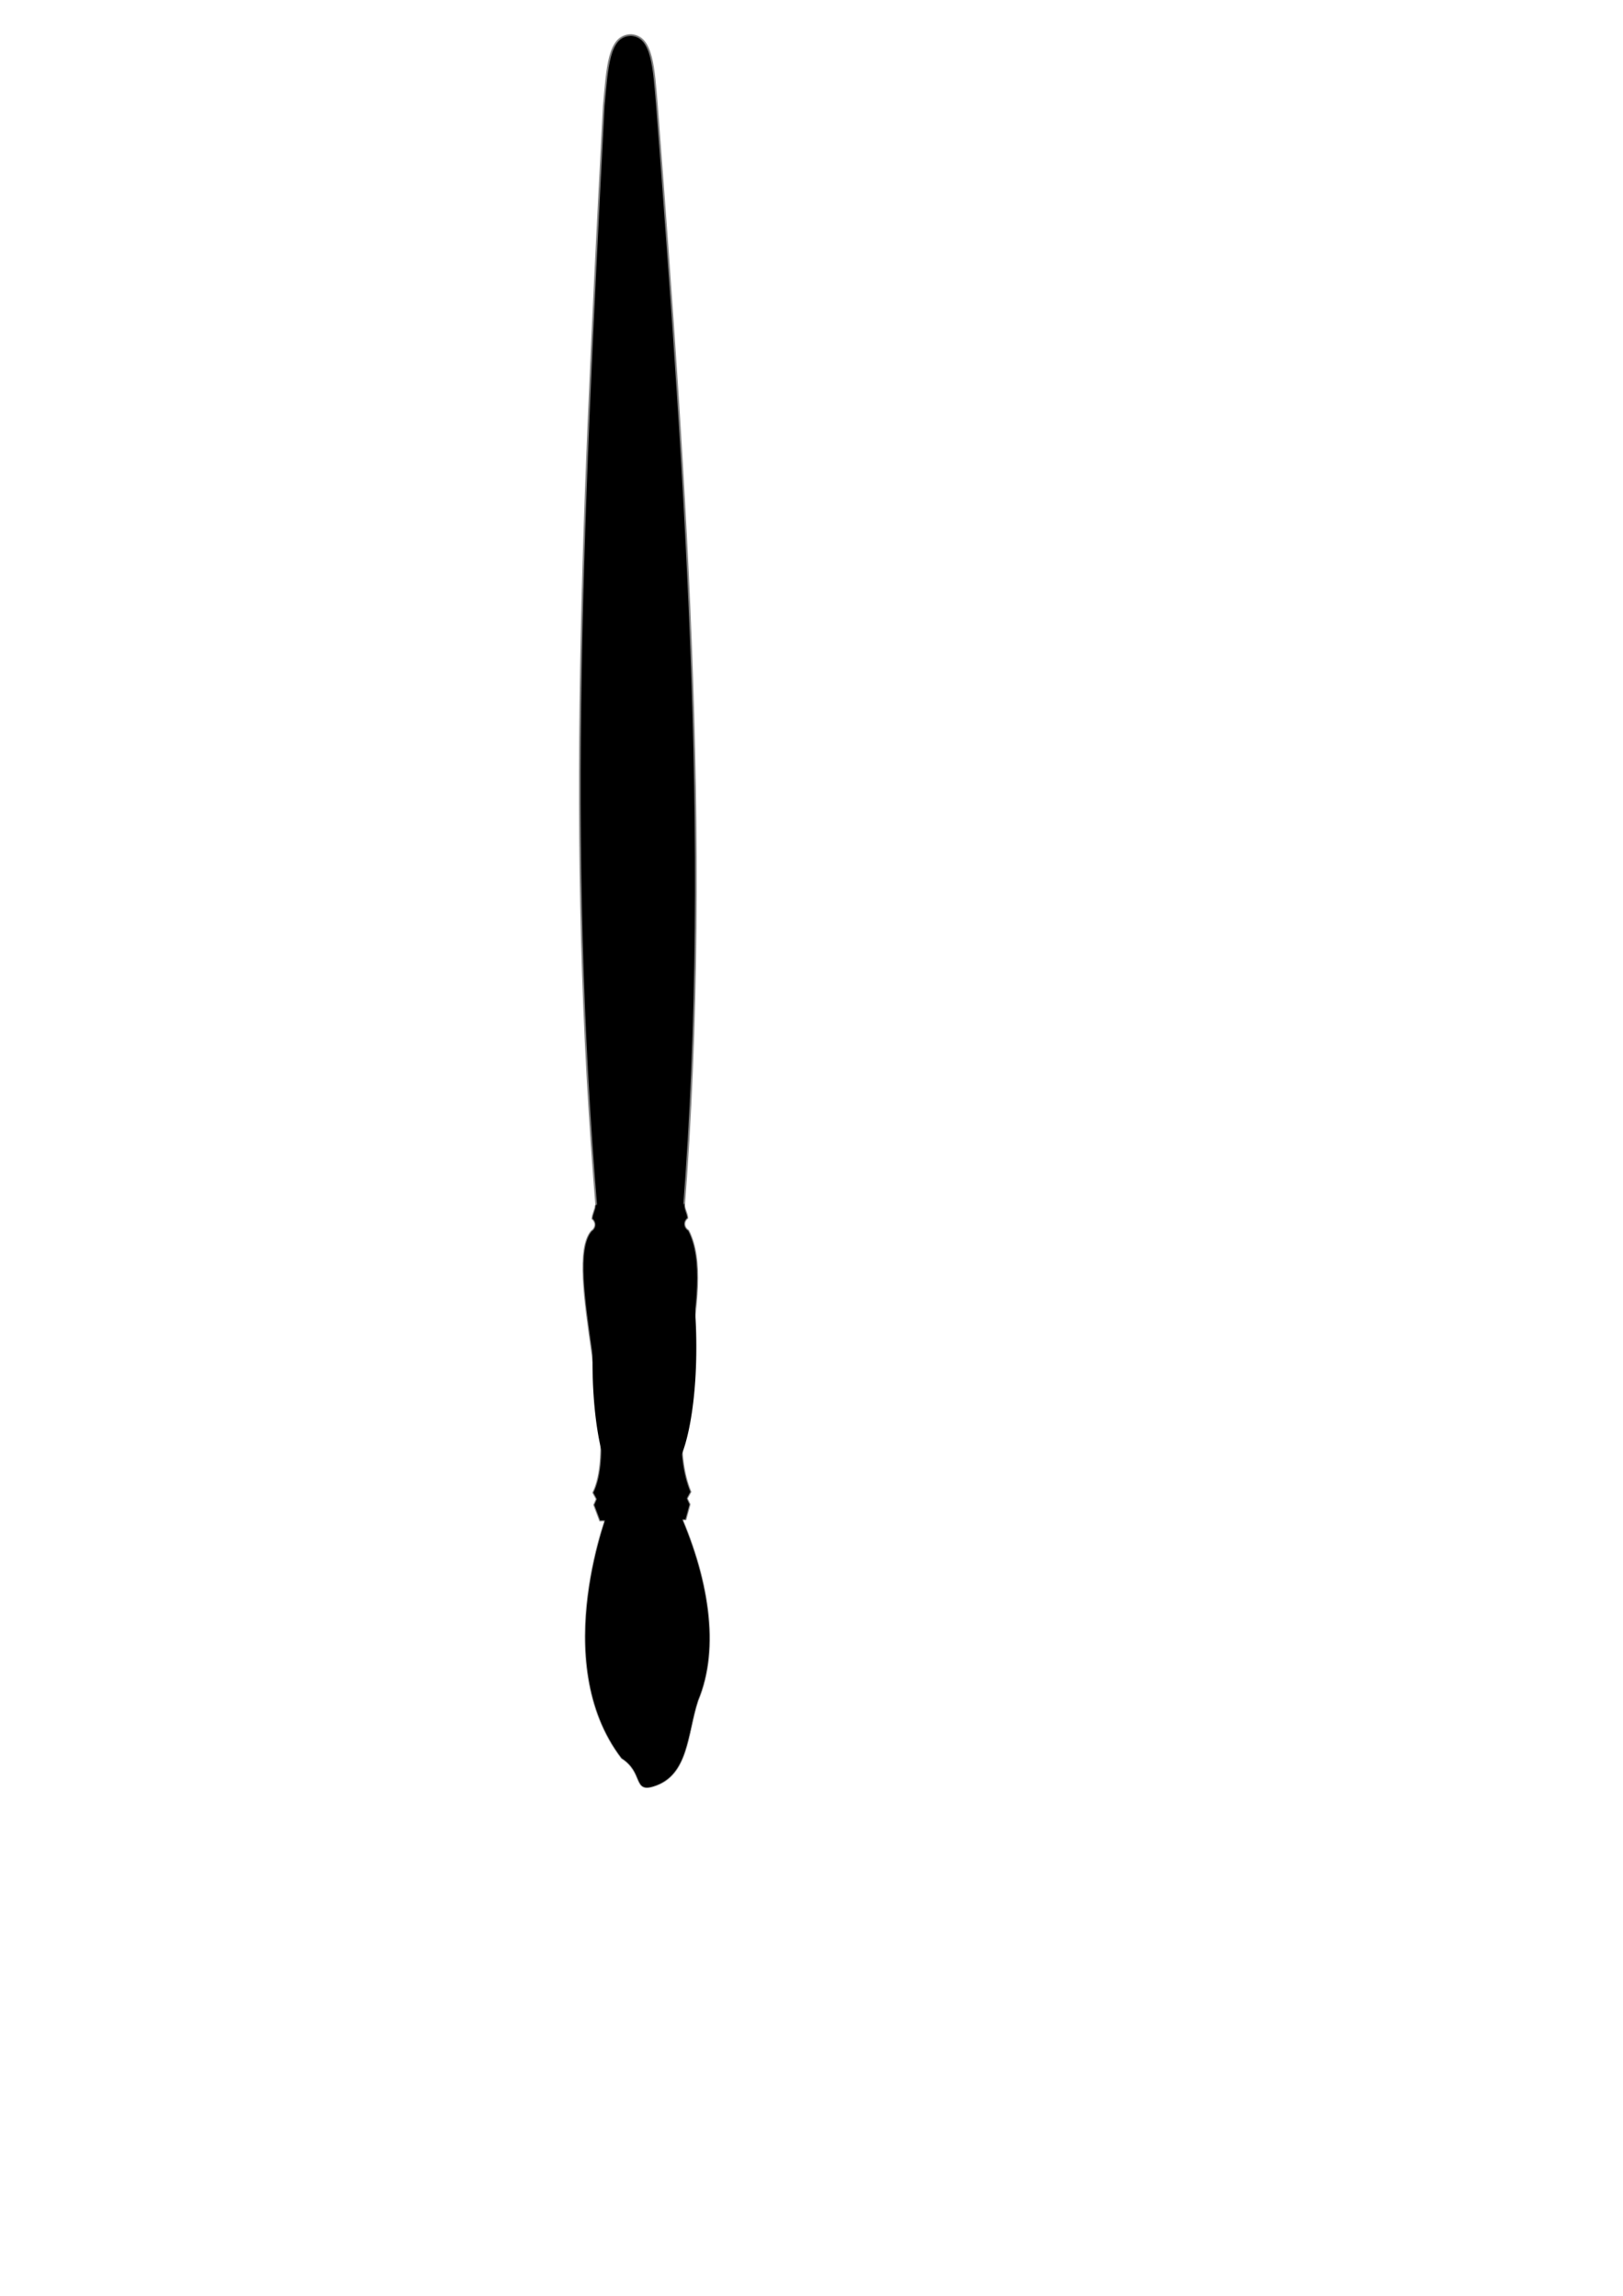 <?xml version="1.0"?><svg width="793.701" height="1122.52" xmlns="http://www.w3.org/2000/svg" xmlns:xlink="http://www.w3.org/1999/xlink">
 <defs>
  <linearGradient id="linearGradient15131">
   <stop stop-color="#004800" offset="0" id="stop15132"/>
   <stop stop-color="#7fbd7f" stop-opacity="0.498" offset="0.5" id="stop15146"/>
   <stop stop-color="#bfdebf" stop-opacity="0.247" offset="0.75" id="stop15147"/>
   <stop stop-color="#dfeedf" stop-opacity="0.122" offset="0.875" id="stop15148"/>
   <stop stop-color="#eff6ef" stop-opacity="0.059" offset="0.938" id="stop15149"/>
   <stop stop-color="#f7faf7" stop-opacity="0.027" offset="0.969" id="stop15150"/>
   <stop stop-color="#fbfcfb" stop-opacity="0.012" offset="0.984" id="stop15151"/>
   <stop stop-color="#fdfdfd" stop-opacity="0.004" offset="0.99" id="stop15152"/>
   <stop stop-color="#ffffff" stop-opacity="0" offset="1" id="stop15133"/>
  </linearGradient>
  <linearGradient id="linearGradient1800">
   <stop stop-color="#ffffff" stop-opacity="0.626" offset="0" id="stop1801"/>
   <stop stop-color="#ffffff" stop-opacity="0" offset="1" id="stop1802"/>
  </linearGradient>
  <linearGradient id="linearGradient1664">
   <stop stop-color="#000000" offset="0" id="stop1665"/>
   <stop stop-color="#ffffff" stop-opacity="0" offset="1" id="stop1666"/>
  </linearGradient>
  <linearGradient id="linearGradient1659">
   <stop stop-color="#ffffff" stop-opacity="0.778" offset="0" id="stop1660"/>
   <stop stop-color="#ffffff" stop-opacity="0" offset="1" id="stop1661"/>
  </linearGradient>
  <linearGradient id="linearGradient1653">
   <stop stop-color="#ffffff" stop-opacity="0.616" offset="0" id="stop1654"/>
   <stop stop-color="#2eff19" stop-opacity="0" offset="1" id="stop1655"/>
  </linearGradient>
  <linearGradient id="linearGradient1628">
   <stop stop-color="#717674" offset="0" id="stop1629"/>
   <stop stop-color="#ffffff" stop-opacity="0" offset="1" id="stop1630"/>
  </linearGradient>
  <linearGradient id="linearGradient1617">
   <stop stop-color="#ffffff" offset="0" id="stop1618"/>
   <stop stop-color="#ffffff" stop-opacity="0" offset="1" id="stop1619"/>
  </linearGradient>
  <linearGradient id="linearGradient1608">
   <stop stop-color="#004500" offset="0" id="stop1609"/>
   <stop stop-color="#00814c" offset="0.5" id="stop1611"/>
   <stop stop-color="#a54800" offset="1" id="stop1610"/>
  </linearGradient>
  <linearGradient id="linearGradient1598">
   <stop stop-color="#000000" offset="0" id="stop1599"/>
   <stop stop-color="#7f7f7f" offset="0.5" id="stop1601"/>
   <stop stop-color="#fff" offset="1" id="stop1600"/>
  </linearGradient>
  <linearGradient id="linearGradient1595">
   <stop stop-color="#a25d00" offset="0" id="stop1596"/>
   <stop stop-color="#ddae4c" offset="0.5" id="stop1657"/>
   <stop stop-color="#ffe698" offset="1" id="stop1597"/>
  </linearGradient>
  <linearGradient id="linearGradient1592">
   <stop stop-color="#de8900" offset="0" id="stop1593"/>
   <stop stop-color="#fff" offset="1" id="stop1594"/>
  </linearGradient>
  <linearGradient id="linearGradient1584">
   <stop stop-color="#000" offset="0" id="stop1585"/>
   <stop stop-color="#fff" offset="1" id="stop1586"/>
  </linearGradient>
  <linearGradient y2="0.5" y1="0.5" xlink:href="#linearGradient1595" x2="1" x1="0.375" id="linearGradient1588"/>
  <radialGradient xlink:href="#linearGradient1608" r="1.139" id="radialGradient1607" fy="1.062" fx="0.514" cy="1.062" cx="0.5"/>
  <linearGradient y2="0.5" y1="0.531" xlink:href="#linearGradient1598" x2="1" x1="-0.411" id="linearGradient1613"/>
  <radialGradient xlink:href="#linearGradient1617" id="radialGradient1621"/>
  <radialGradient xlink:href="#linearGradient1659" r="0.5" id="radialGradient1658" fy="0.5" fx="0.5" cy="0.5" cx="0.5"/>
  <radialGradient xlink:href="#linearGradient15131" r="0.432" id="radialGradient15130" fy="0.562" fx="0.564" cy="0.556" cx="0.562"/>
  <radialGradient xlink:href="#linearGradient1659" r="0.381" id="radialGradient15163" fy="0.5" fx="0.5" cy="0.5" cx="0.5"/>
 </defs>
 <g>
  <title>Layer 1</title>
  <path fill="#000000" fill-rule="evenodd" stroke="#000000" stroke-width="1.255pt" stroke-opacity="0.496" id="rect1581" d="m308.621,17.517c-10.728,0.076 -11.242,15.977 -12.949,34.355c-11.368,218.476 -18.484,374.273 -1.931,557.805c0.129,18.288 8.87,32.951 19.598,32.875c10.728,-0.076 19.261,-14.86 19.132,-33.148c16.308,-183.764 2.616,-370.305 -11.618,-557.863c-1.583,-18.278 -2.188,-33.406 -12.232,-34.024z"/>
  <path fill="#000000" fill-rule="evenodd" stroke="#000000" stroke-width="0.548pt" stroke-opacity="0.368" id="path1576" d="m298.337,736.474c10.823,-0.011 21.647,-0.022 32.47,-0.032c15.856,34.589 21.283,69.252 10.51,94.976c-5.395,16.372 -4.532,36.752 -21.851,41.981c-9.903,2.99 -4.564,-6.783 -15.453,-13.753c-36.316,-47.468 -5.677,-123.172 -5.677,-123.172z"/>
  <path fill="#000000" fill-rule="evenodd" stroke-width="1pt" id="path1668" d="m341.528,804.02a15.404,61.615 0 1 0 -30.807,0.217a15.404,61.615 0 1 0 30.807,-0.217z"/>
  <g stroke="#000000" stroke-opacity="0.496" transform="matrix(0.864 -0.006 0.006 0.864 -9.42 11.335)" id="g1671">
   <path fill="#000000" fill-rule="evenodd" stroke-width="0.849pt" id="rect910" d="m343.522,671.331c-0.196,2.407 -1.765,5.108 -1.945,7.516c0.994,0.858 1.617,2.077 1.617,3.446c0,1.581 -0.875,2.931 -2.148,3.782c-16.494,19.279 16.304,115.075 -0.069,147.893l1.94,3.629l-1.455,3.294l3.21,8.736l48.32,-0.287l2.325,-8.357l-1.57,-3.385l2.102,-3.721c-17.012,-42.138 16.658,-114.353 -0.185,-147.771c-1.303,-0.848 -2.217,-2.209 -2.217,-3.812c0,-1.405 0.693,-2.617 1.732,-3.477c-0.166,-2.399 -1.719,-5.083 -1.899,-7.485c-17.537,0 -32.219,0 -49.757,0z"/>
   <path fill="#000000" fill-opacity="0.75" fill-rule="evenodd" stroke-width="2" stroke-miterlimit="4" id="path1649" d="m343.37,682.482l50.134,-0.061"/>
   <path fill="#000000" fill-opacity="0.75" fill-rule="evenodd" stroke-width="2.009" stroke-miterlimit="4" id="path1650" d="m342.725,837.671l51.258,-0.16l0,0l0,0"/>
  </g>
  <path fill="#000000" fill-rule="evenodd" stroke-width="1pt" id="path1803" d="m340.518,658.566a15.404,61.615 0 1 0 -30.807,0.217a15.404,61.615 0 1 0 30.807,-0.217z"/>
  <path fill="#000000" fill-rule="evenodd" stroke-width="1pt" id="path15165" d="m320.566,665.608a15.404,61.615 0 1 0 -30.807,0.217a15.404,61.615 0 1 0 30.807,-0.217z"/>
 </g>
</svg>